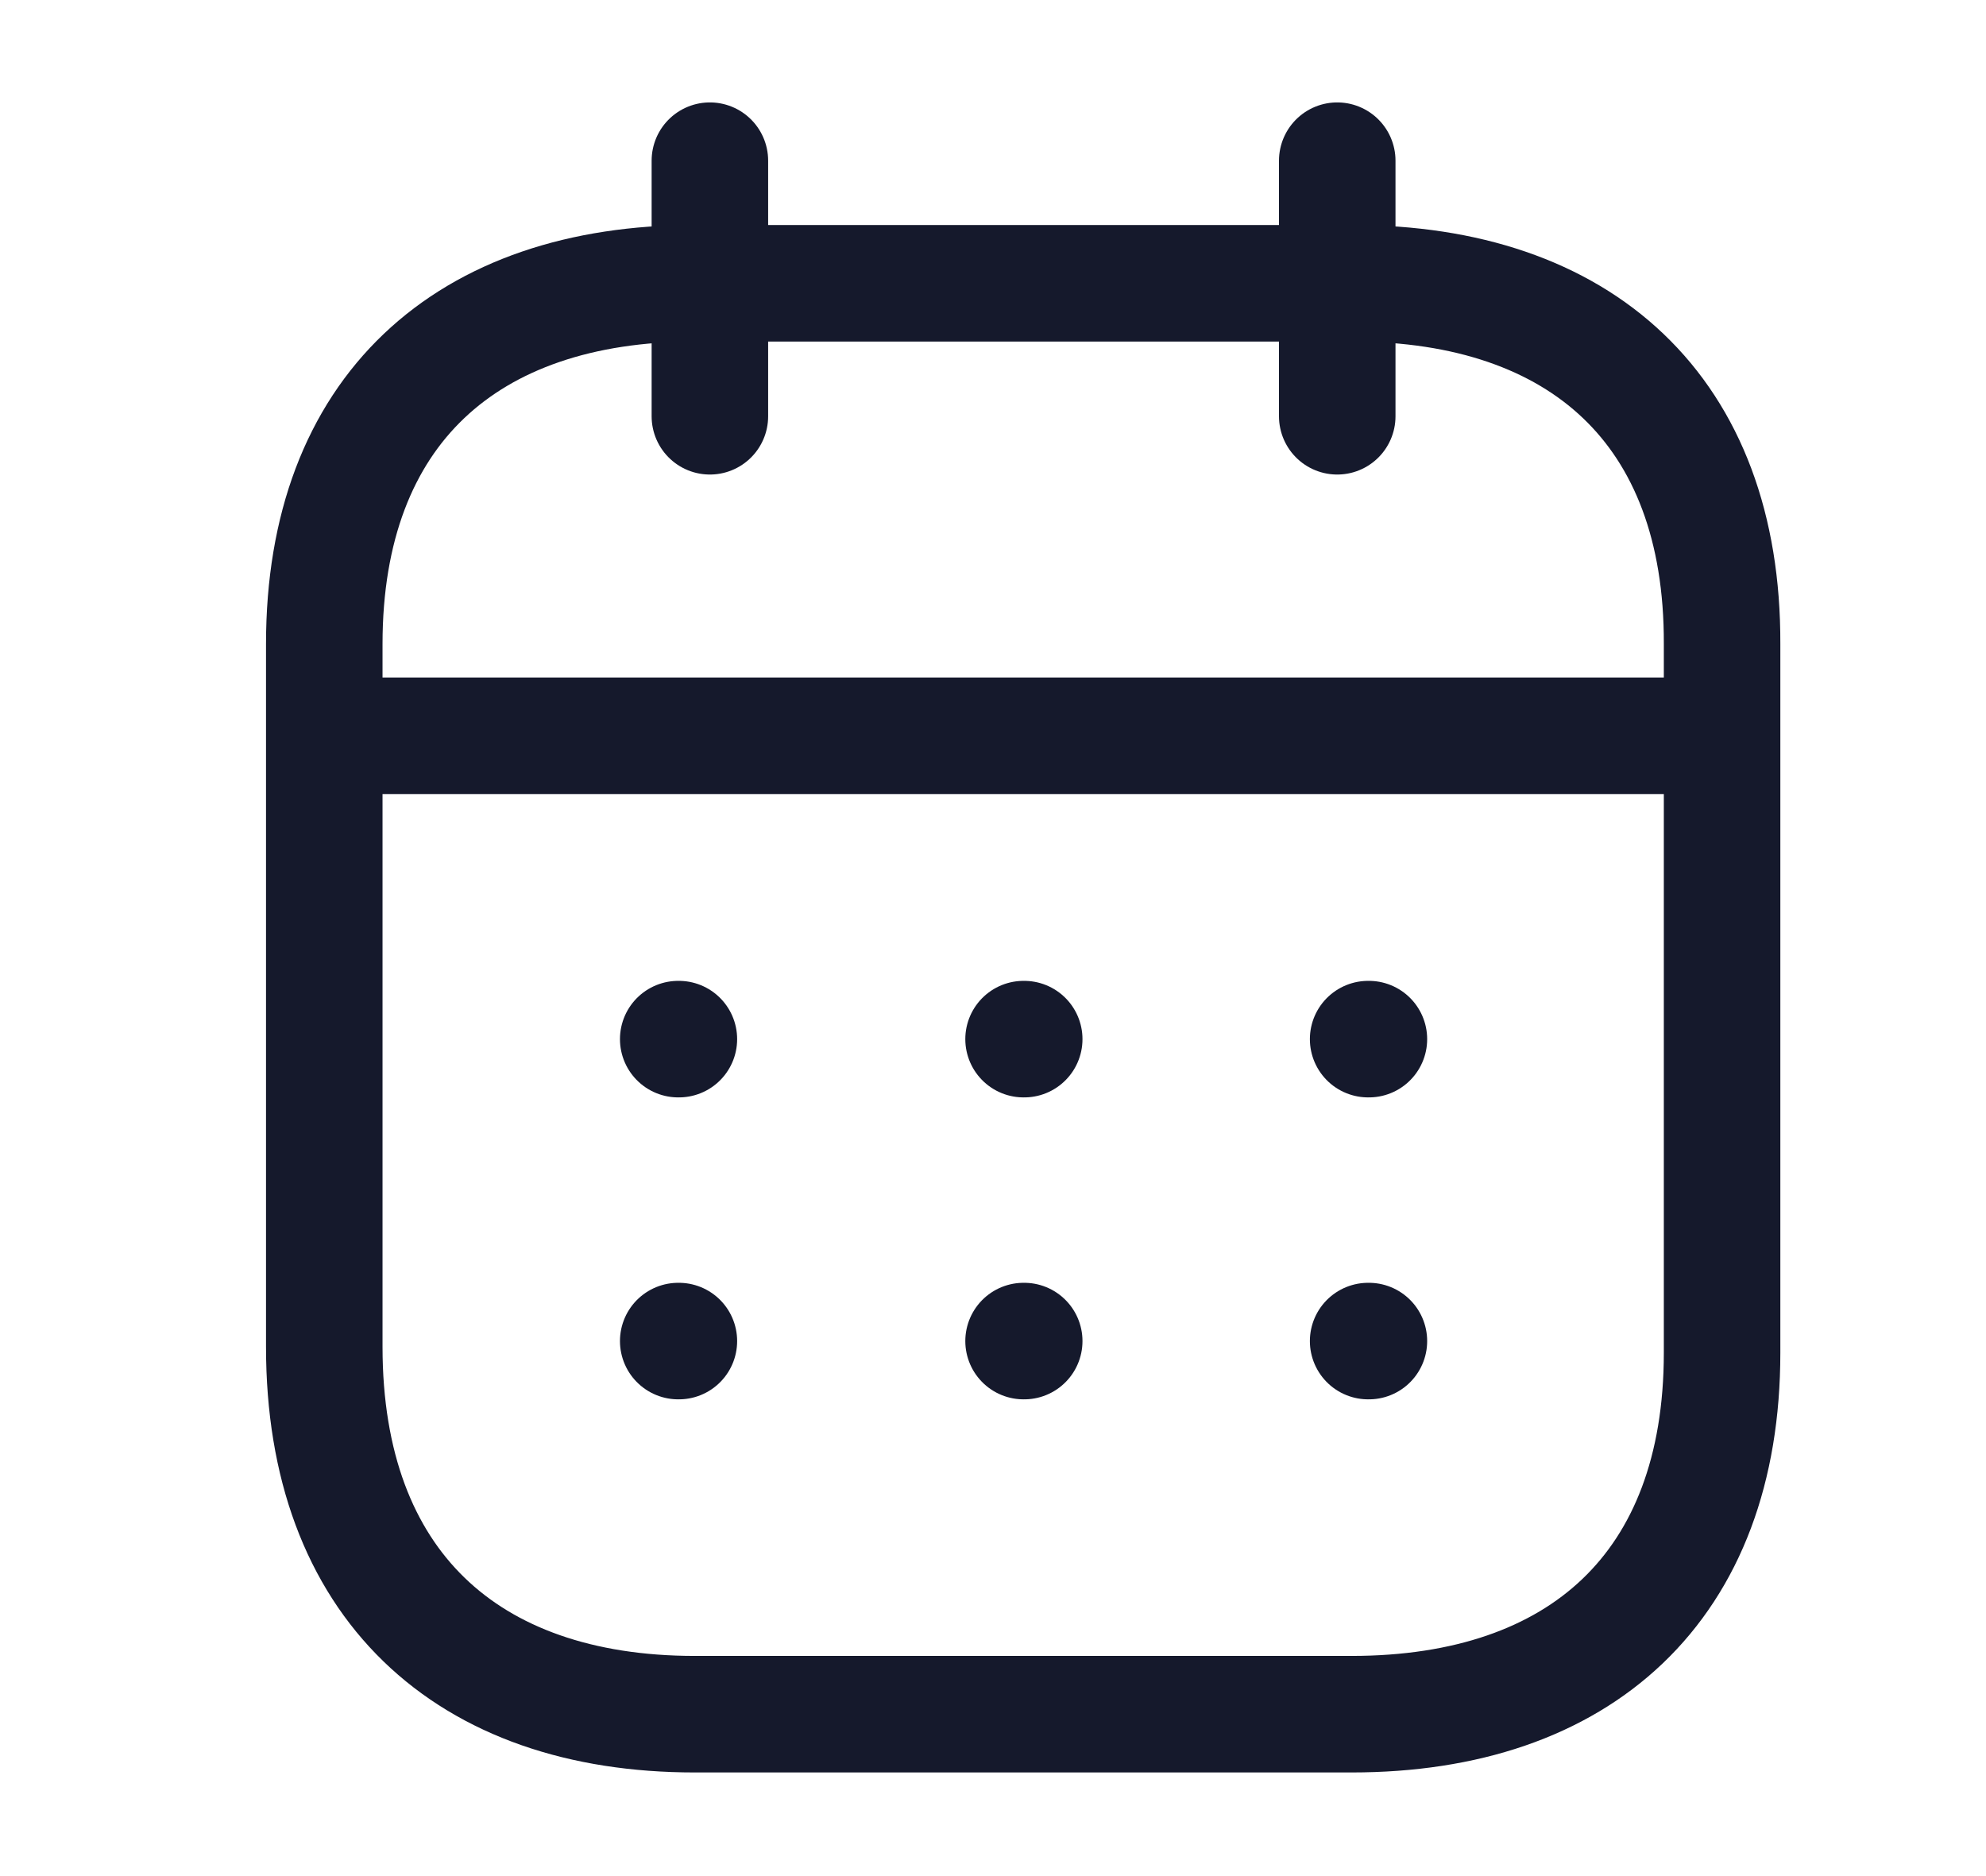 <svg width="18" height="17" viewBox="0 0 18 17" fill="none" xmlns="http://www.w3.org/2000/svg">
<g id="Iconly/Light/Calendar">
<g id="Calendar">
<path id="Line_200" d="M3.004 6.667H15.55" stroke="#15192C" stroke-width="1.056" stroke-linecap="round" stroke-linejoin="round"/>
<path id="Line_201" d="M12.4 9.416H12.407" stroke="#15192C" stroke-width="1.056" stroke-linecap="round" stroke-linejoin="round"/>
<path id="Line_202" d="M9.277 9.416H9.283" stroke="#15192C" stroke-width="1.056" stroke-linecap="round" stroke-linejoin="round"/>
<path id="Line_203" d="M6.147 9.416H6.153" stroke="#15192C" stroke-width="1.056" stroke-linecap="round" stroke-linejoin="round"/>
<path id="Line_204" d="M12.4 12.152H12.407" stroke="#15192C" stroke-width="1.056" stroke-linecap="round" stroke-linejoin="round"/>
<path id="Line_205" d="M9.277 12.152H9.283" stroke="#15192C" stroke-width="1.056" stroke-linecap="round" stroke-linejoin="round"/>
<path id="Line_206" d="M6.147 12.152H6.153" stroke="#15192C" stroke-width="1.056" stroke-linecap="round" stroke-linejoin="round"/>
<path id="Line_207" d="M12.12 1.456V3.772" stroke="#15192C" stroke-width="1.056" stroke-linecap="round" stroke-linejoin="round"/>
<path id="Line_208" d="M6.434 1.456V3.772" stroke="#15192C" stroke-width="1.056" stroke-linecap="round" stroke-linejoin="round"/>
<path id="Path" fill-rule="evenodd" clip-rule="evenodd" d="M12.257 2.567H6.297C4.23 2.567 2.939 3.719 2.939 5.835V12.205C2.939 14.355 4.23 15.533 6.297 15.533H12.25C14.324 15.533 15.608 14.375 15.608 12.258V5.835C15.615 3.719 14.33 2.567 12.257 2.567Z" stroke="#15192C" stroke-width="1.056" stroke-linecap="round" stroke-linejoin="round"/>
</g>
</g>
</svg>
